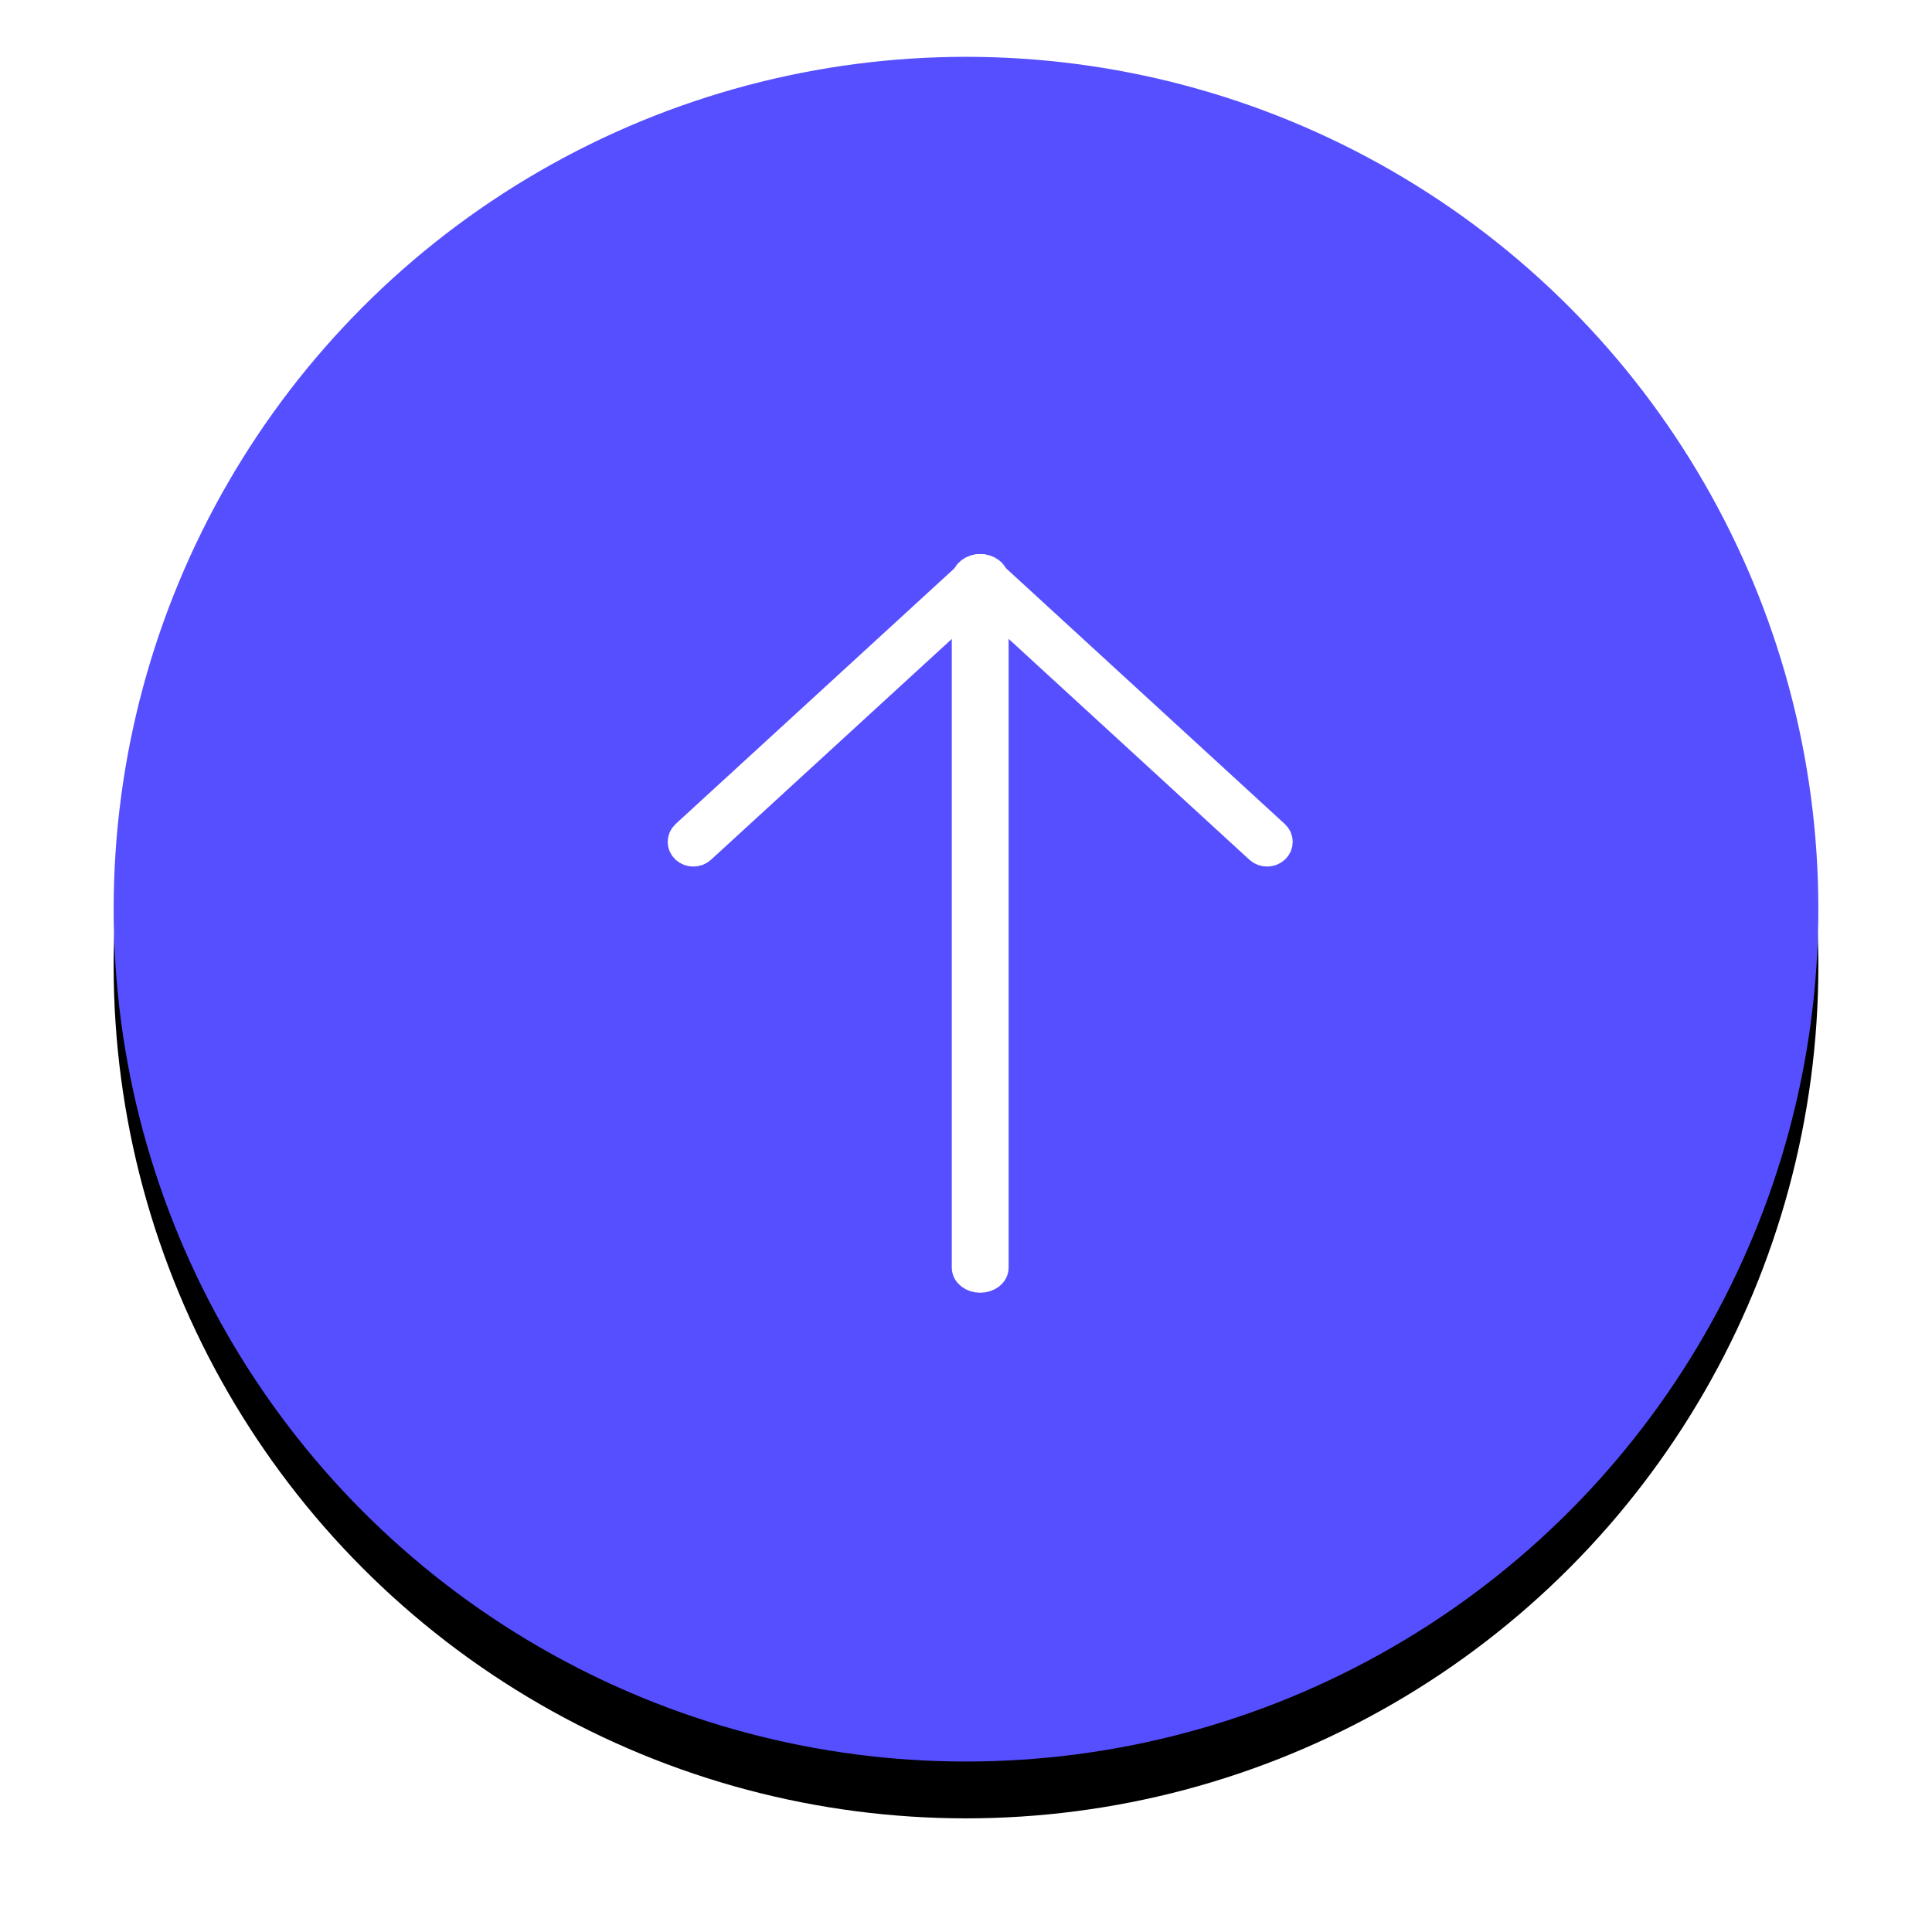 <?xml version="1.0" encoding="UTF-8"?>
<svg width="68px" height="68px" viewBox="0 0 68 68" version="1.1" xmlns="http://www.w3.org/2000/svg" xmlns:xlink="http://www.w3.org/1999/xlink">
    <!-- Generator: Sketch 47.1 (45422) - http://www.bohemiancoding.com/sketch -->
    <title>Group</title>
    <desc>Created with Sketch.</desc>
    <defs>
        <circle id="path-1" cx="30" cy="30" r="30"></circle>
        <filter x="-11.7%" y="-8.3%" width="123.3%" height="123.3%" filterUnits="objectBoundingBox" id="filter-2">
            <feOffset dx="0" dy="2" in="SourceAlpha" result="shadowOffsetOuter1"></feOffset>
            <feGaussianBlur stdDeviation="2" in="shadowOffsetOuter1" result="shadowBlurOuter1"></feGaussianBlur>
            <feColorMatrix values="0 0 0 0 0   0 0 0 0 0   0 0 0 0 0  0 0 0 0.207 0" type="matrix" in="shadowBlurOuter1"></feColorMatrix>
        </filter>
    </defs>
    <g id="Page-1" stroke="none" stroke-width="1" fill="none" fill-rule="evenodd">
        <g id="blog_main_new" transform="translate(-1322, -1698)">
            <g id="Group" transform="translate(1326, 1700)">
                <g id="Oval-3">
                    <use fill="black" fill-opacity="1" filter="url(#filter-2)" xlink:href="#path-1"></use>
                    <use fill="#564FFF" fill-rule="evenodd" xlink:href="#path-1"></use>
                </g>
                <g id="download" transform="translate(30.5, 30.5) rotate(180) translate(-30.5, -30.5) translate(20, 18)" stroke="#FFFFFF" fill-rule="nonzero" fill="#FFFFFF">
                    <path d="M10.5,25 C10.224,25 10,24.828 10,24.617 L10,0.383 C10,0.172 10.224,0 10.5,0 C10.776,0 11,0.172 11,0.383 L11,24.617 C11,24.828 10.776,25 10.5,25 Z" id="Shape"></path>
                    <path d="M10.499,25 L10.499,25 C10.392,25 10.289,24.961 10.214,24.892 L0.118,15.63 C-0.039,15.486 -0.039,15.252 0.118,15.108 C0.275,14.964 0.53,14.964 0.687,15.108 L10.498,24.108 L20.313,15.108 C20.47,14.964 20.725,14.964 20.882,15.108 C21.039,15.252 21.039,15.486 20.882,15.63 L10.783,24.891 C10.707,24.961 10.606,25 10.499,25 Z" id="Shape"></path>
                </g>
            </g>
        </g>
    </g>
</svg>